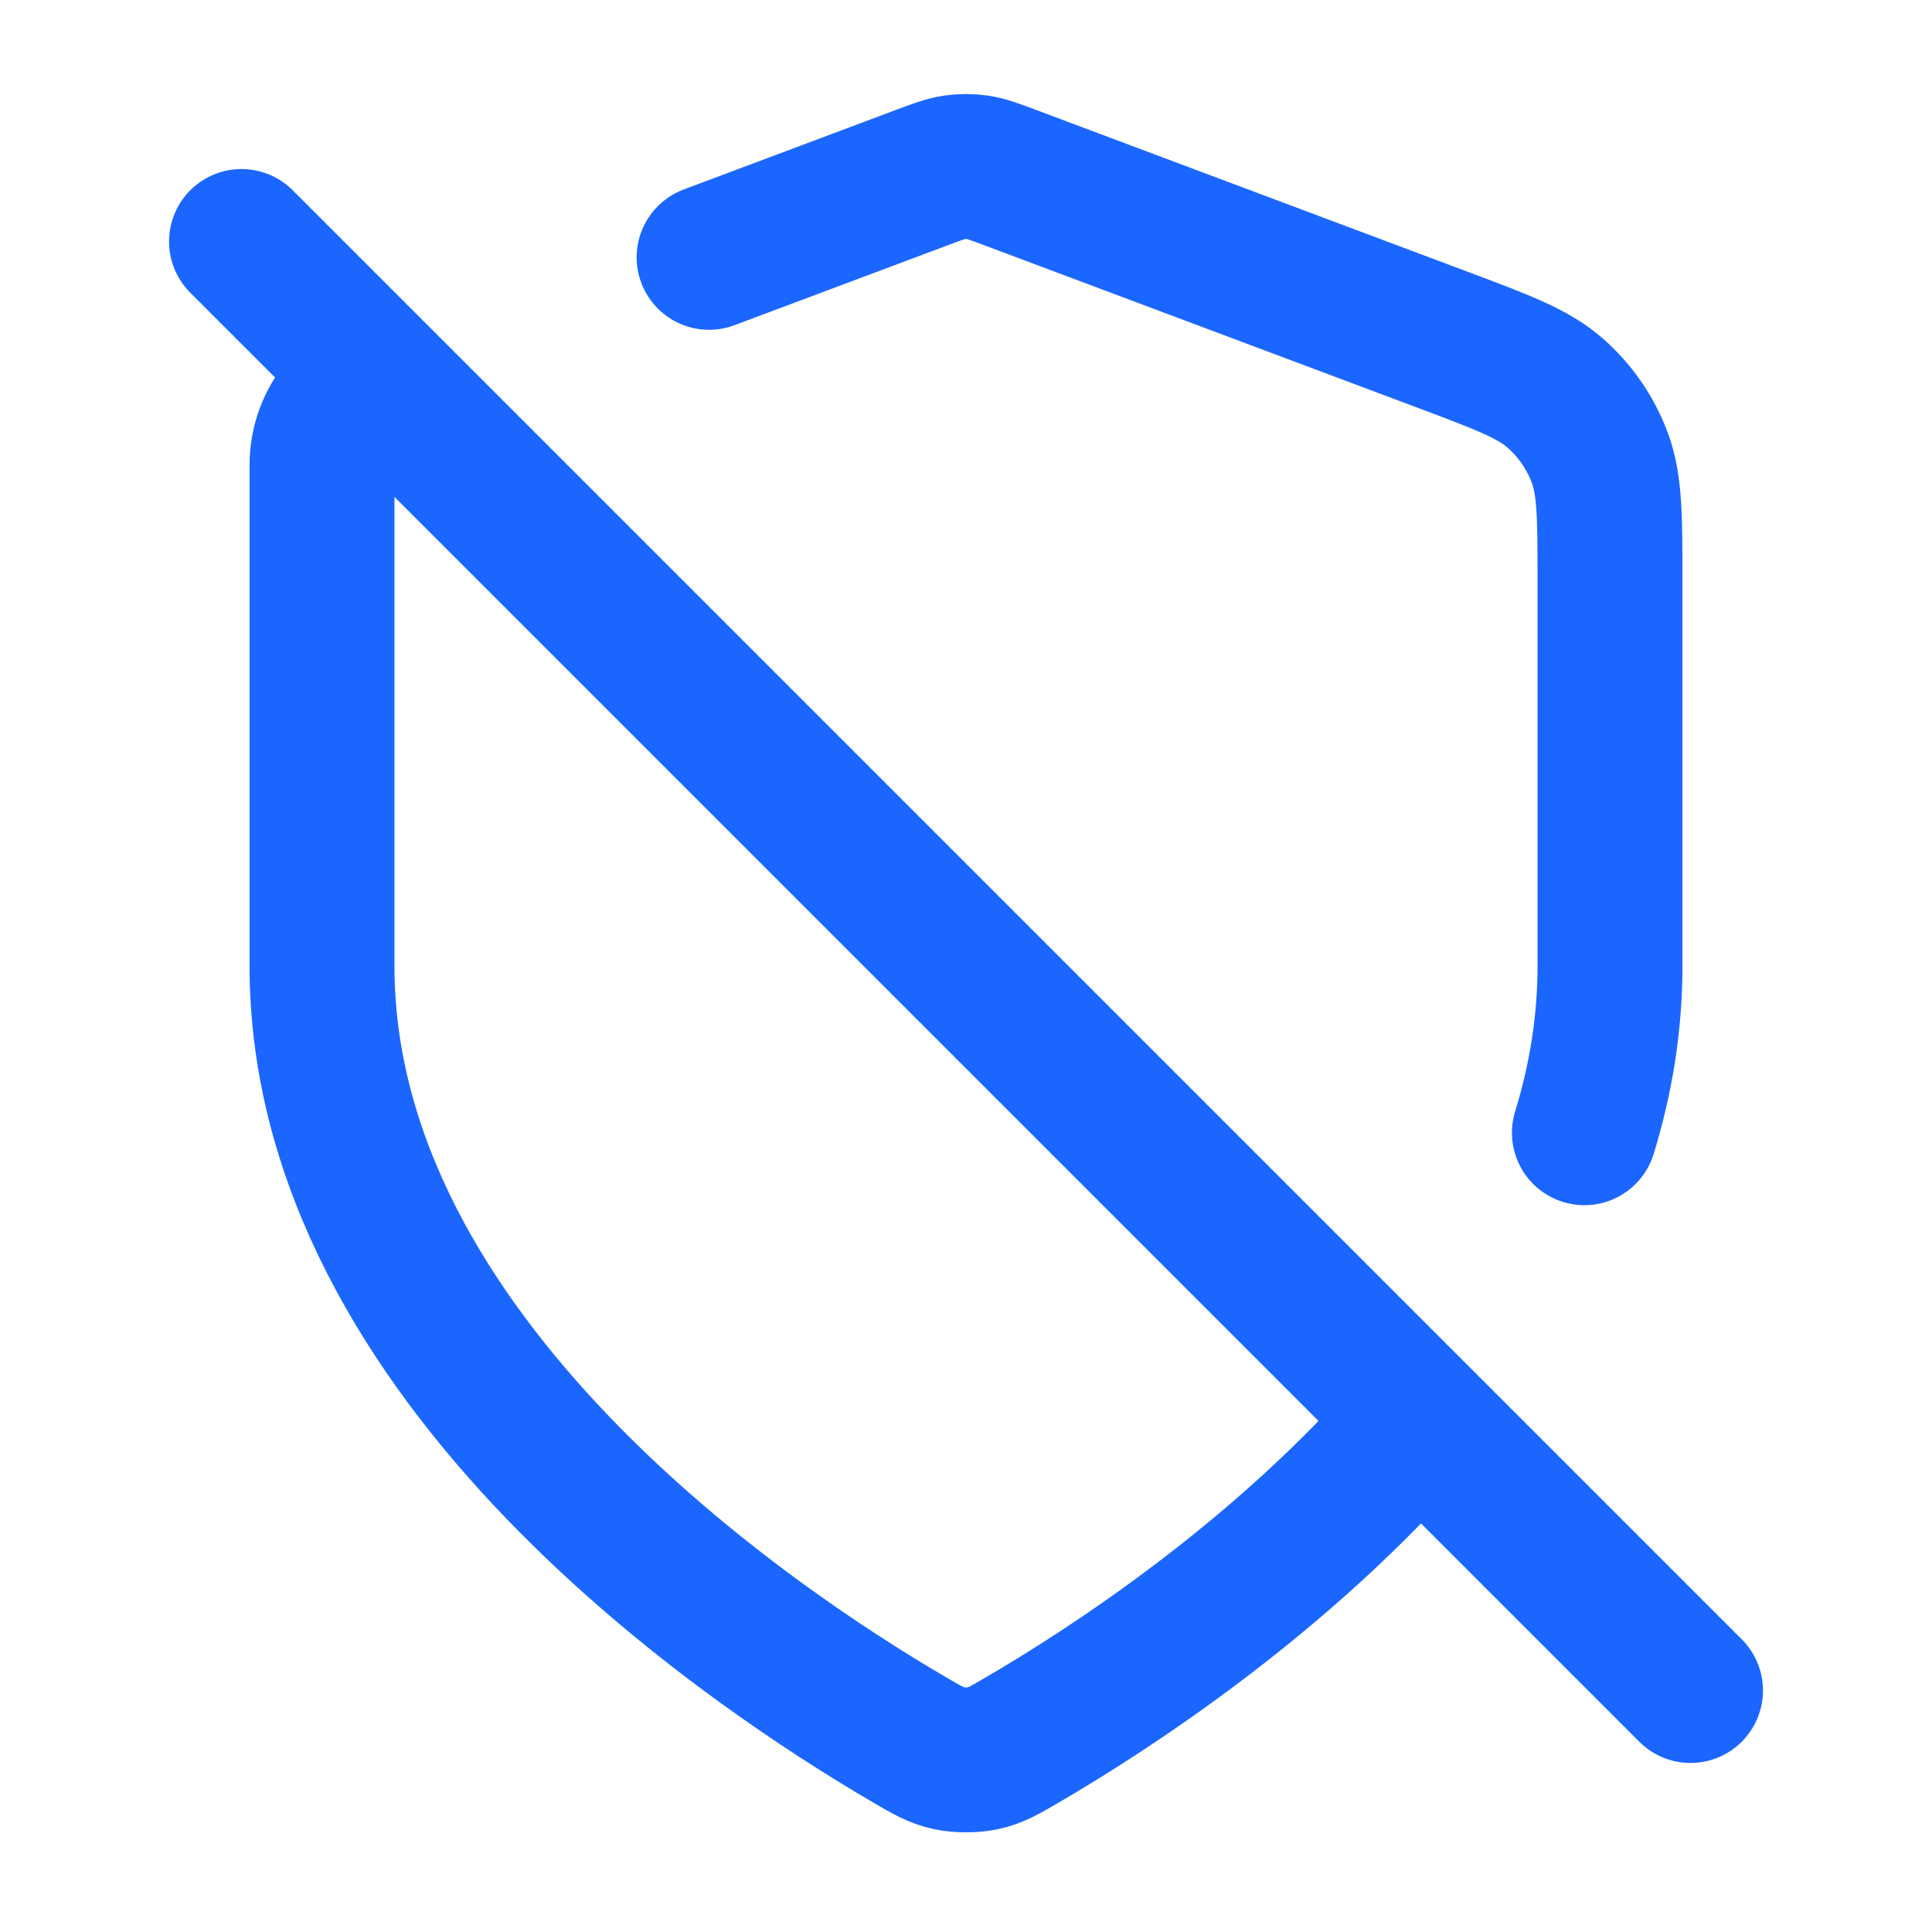 <svg width="40" height="40" viewBox="0 0 40 40" fill="none" xmlns="http://www.w3.org/2000/svg">
<path d="M14.681 5.328L19.064 3.685C19.41 3.555 19.583 3.49 19.762 3.464C19.92 3.441 20.08 3.441 20.238 3.464C20.417 3.49 20.59 3.555 20.936 3.685L29.873 7.036C31.12 7.504 31.744 7.738 32.204 8.143C32.61 8.501 32.923 8.952 33.115 9.458C33.333 10.031 33.333 10.697 33.333 12.029V20C33.333 21.201 33.141 22.353 32.803 23.452M29.37 29.376C26.56 32.644 22.98 34.965 21.166 36.023C20.795 36.24 20.61 36.348 20.35 36.404C20.148 36.447 19.853 36.447 19.651 36.404C19.39 36.348 19.206 36.24 18.837 36.025C15.59 34.131 6.667 28.181 6.667 20V9.627C6.667 8.849 7.149 8.152 7.878 7.879M5 5L35 35" stroke="#1A66FF" stroke-width="3" stroke-linecap="round" stroke-linejoin="round"/>
</svg>

